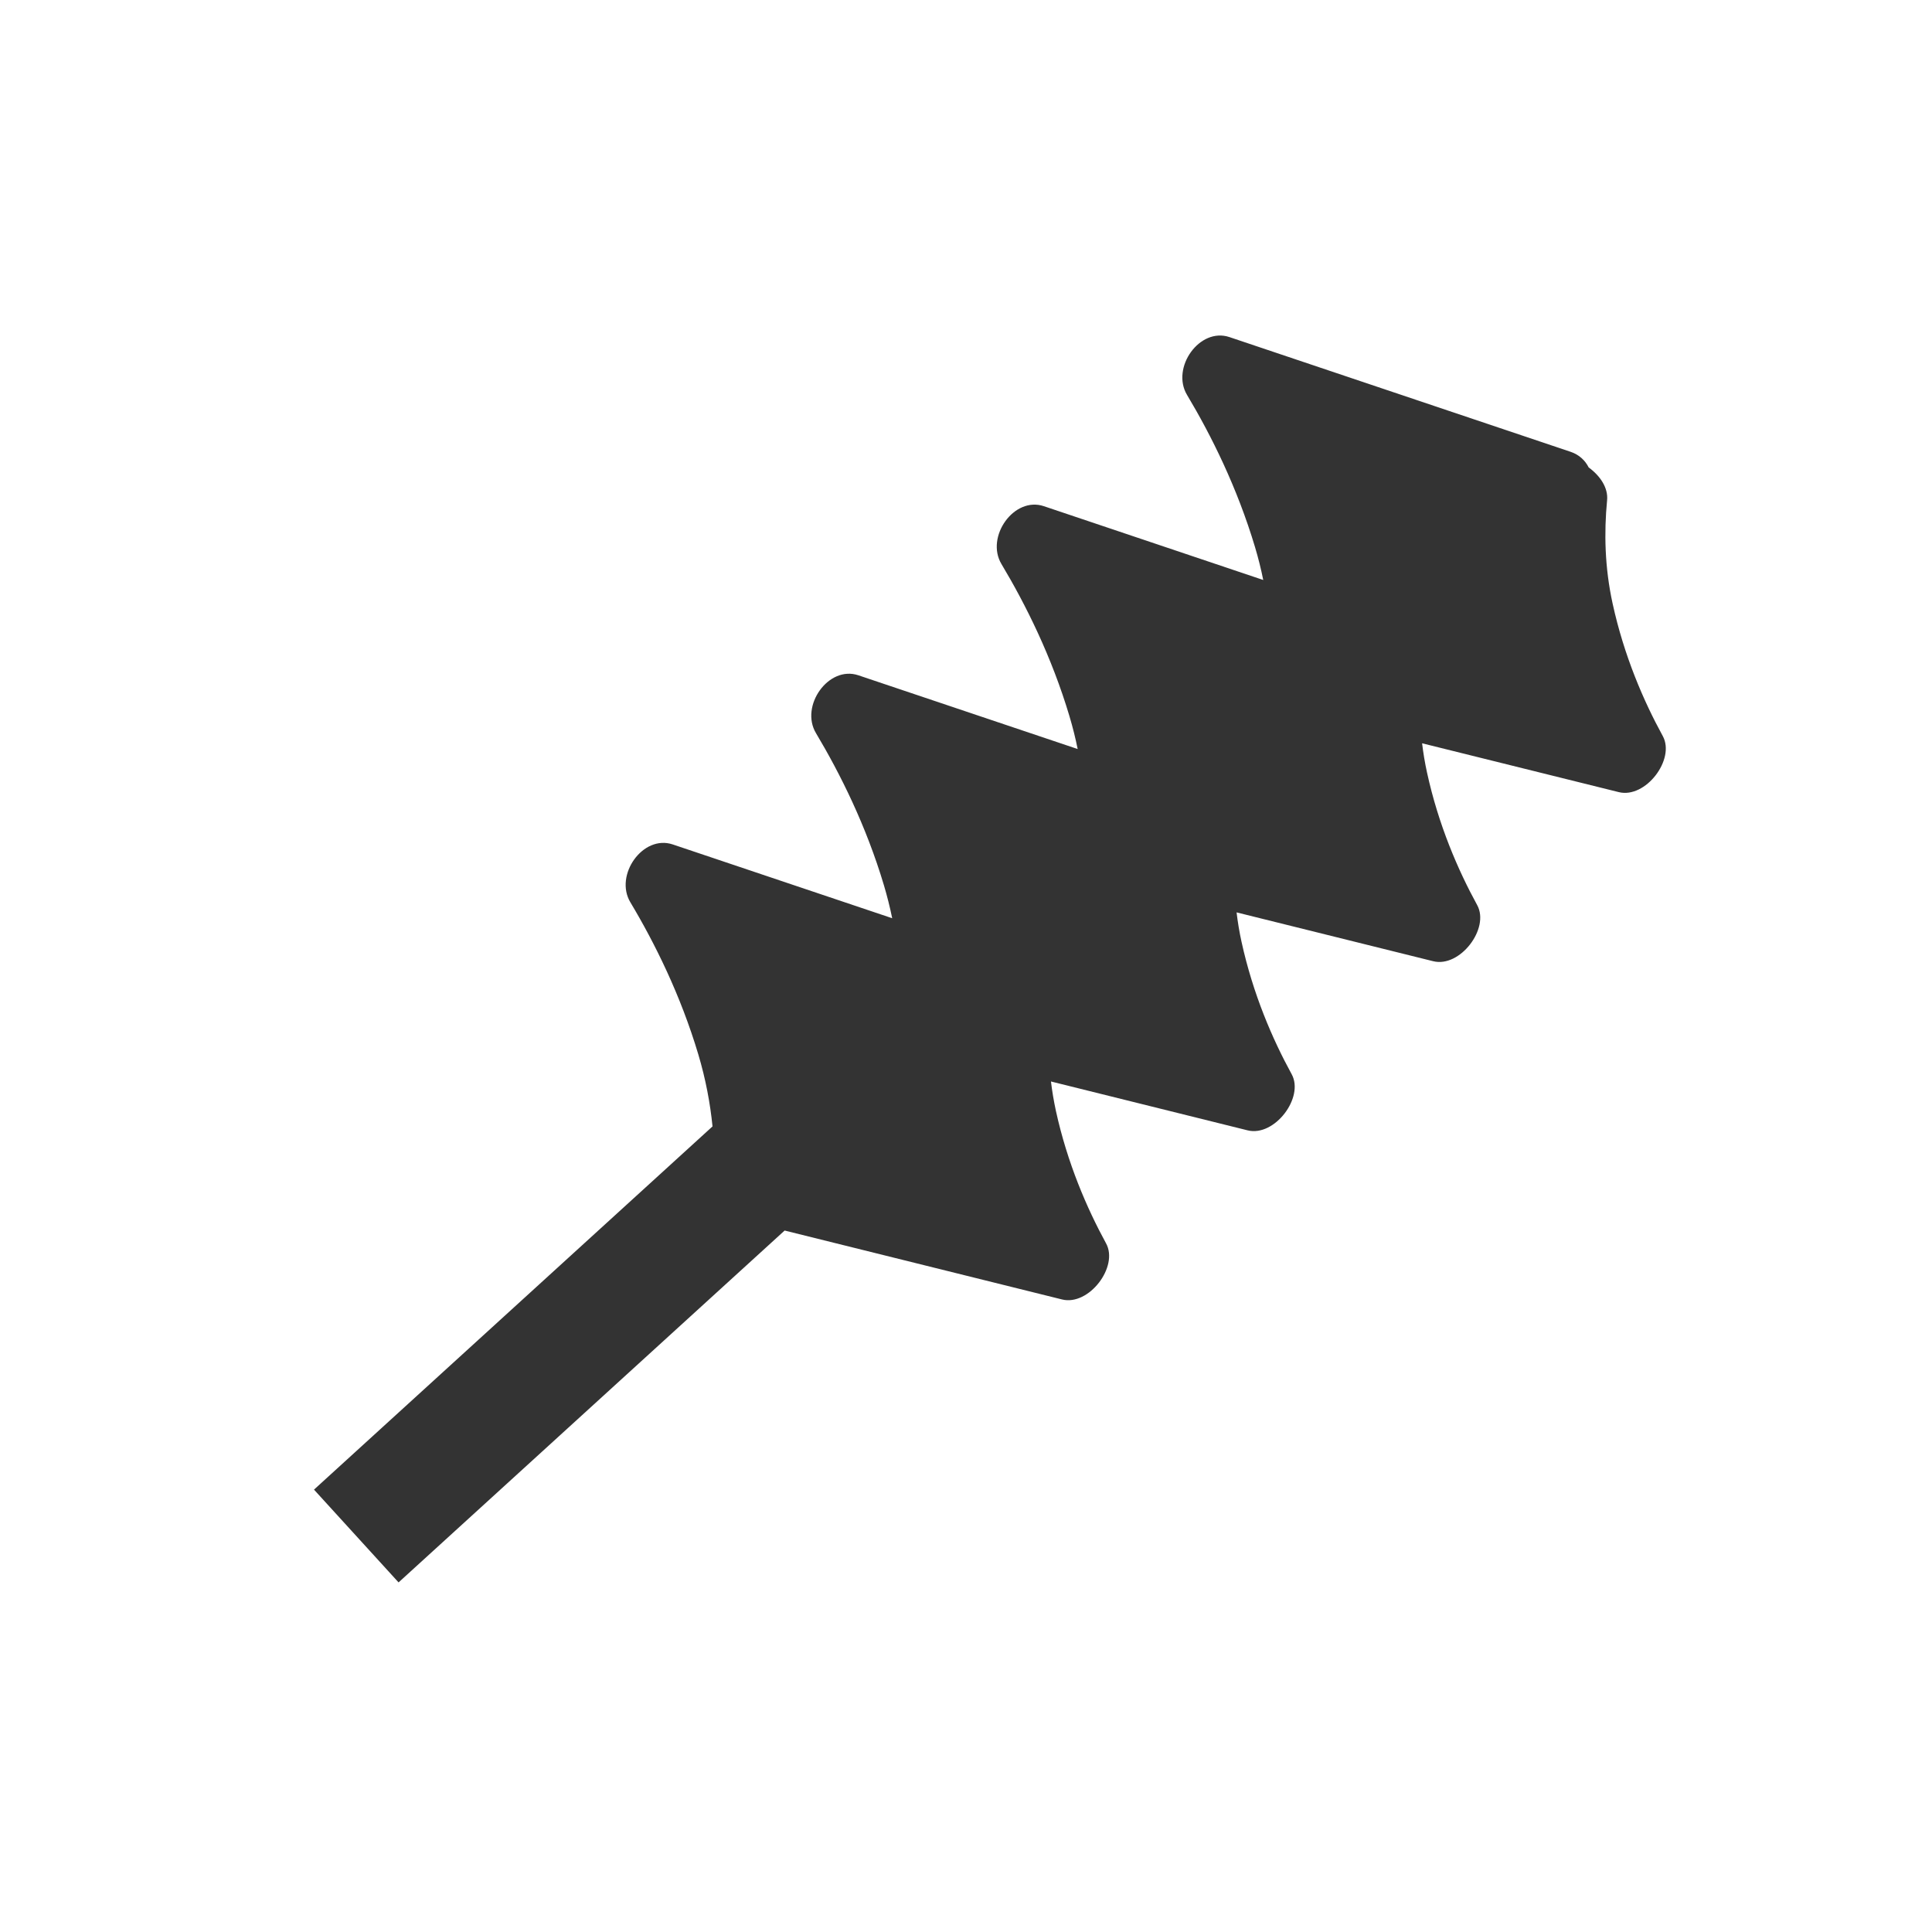 <svg width="40" height="40" viewBox="0 0 40 40" fill="none" xmlns="http://www.w3.org/2000/svg">
<path fill-rule="evenodd" clip-rule="evenodd" d="M13.051 18.681C12.714 18.119 13.31 17.275 13.928 17.483L18.472 19.011C18.426 18.786 18.369 18.558 18.3 18.326C17.933 17.098 17.398 16.023 16.894 15.179C16.557 14.617 17.153 13.773 17.771 13.981L22.312 15.508C22.267 15.284 22.21 15.056 22.141 14.825C21.774 13.597 21.239 12.522 20.734 11.678C20.398 11.116 20.993 10.272 21.612 10.48L26.154 12.008C26.109 11.783 26.052 11.555 25.983 11.324C25.615 10.096 25.081 9.02 24.576 8.176C24.24 7.614 24.835 6.771 25.454 6.979L32.52 9.355C32.693 9.413 32.82 9.533 32.892 9.678C33.133 9.853 33.299 10.103 33.273 10.36C33.209 11.019 33.223 11.746 33.387 12.494C33.624 13.58 34.029 14.514 34.426 15.239C34.69 15.722 34.07 16.538 33.515 16.4L29.443 15.389C29.467 15.589 29.5 15.791 29.545 15.995C29.782 17.081 30.187 18.015 30.584 18.74C30.848 19.223 30.228 20.039 29.673 19.901L25.602 18.89C25.626 19.09 25.659 19.293 25.704 19.497C25.942 20.583 26.346 21.516 26.743 22.241C27.007 22.724 26.387 23.54 25.832 23.403L21.759 22.391C21.783 22.591 21.817 22.794 21.861 22.998C22.099 24.084 22.504 25.017 22.9 25.743C23.165 26.226 22.544 27.042 21.989 26.904L16.245 25.477L8.252 32.762L6.501 30.841L14.752 23.321C14.704 22.845 14.611 22.343 14.457 21.828C14.09 20.6 13.556 19.525 13.051 18.681Z" fill="#333333"/>
</svg>
